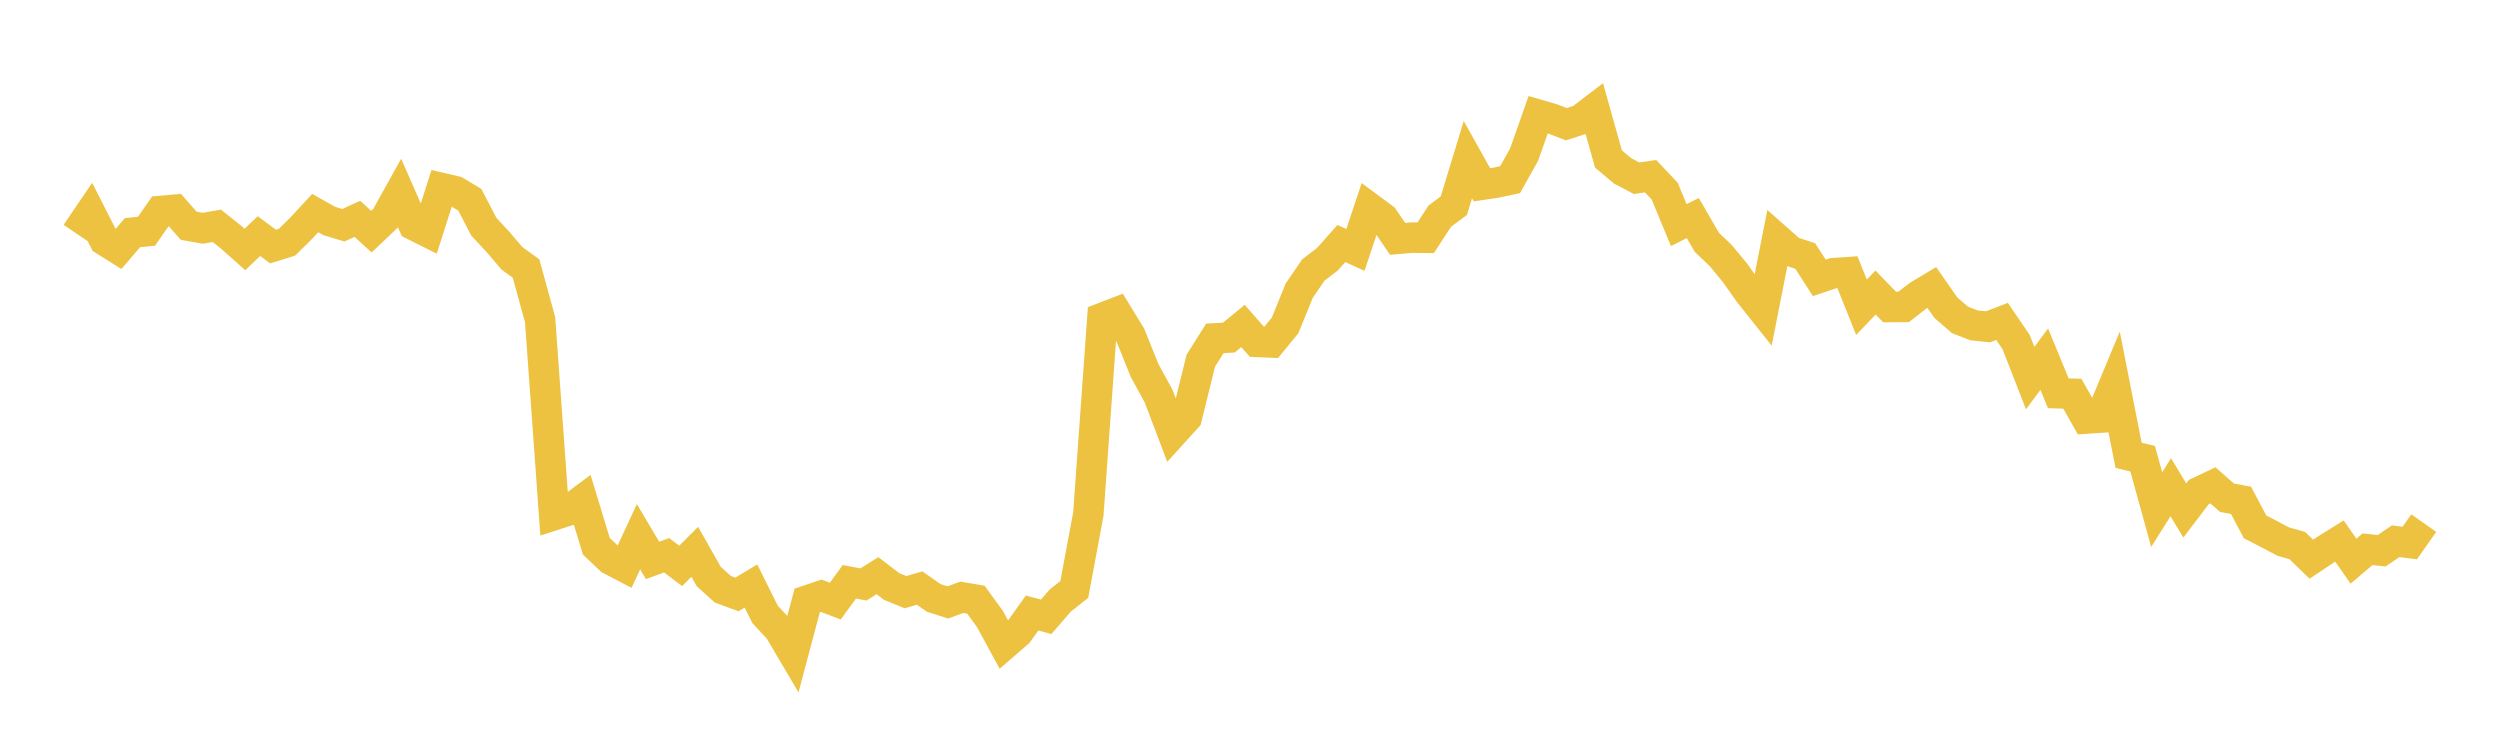 <svg width="164" height="48" xmlns="http://www.w3.org/2000/svg" xmlns:xlink="http://www.w3.org/1999/xlink"><path fill="none" stroke="rgb(237,194,64)" stroke-width="2" d="M5,15.31L5.922,13.954L6.844,15.764L7.766,16.343L8.689,15.263L9.611,15.17L10.533,13.84L11.455,13.758L12.377,14.809L13.299,14.974L14.222,14.813L15.144,15.546L16.066,16.366L16.988,15.487L17.91,16.174L18.832,15.886L19.754,14.976L20.677,13.979L21.599,14.496L22.521,14.776L23.443,14.356L24.365,15.197L25.287,14.321L26.21,12.659L27.132,14.763L28.054,15.224L28.976,12.335L29.898,12.551L30.82,13.106L31.743,14.878L32.665,15.868L33.587,16.95L34.509,17.615L35.431,20.97L36.353,33.79L37.275,33.493L38.198,32.806L39.12,35.834L40.042,36.71L40.964,37.192L41.886,35.21L42.808,36.764L43.731,36.425L44.653,37.124L45.575,36.198L46.497,37.825L47.419,38.656L48.341,38.996L49.263,38.442L50.186,40.3L51.108,41.294L52.03,42.857L52.952,39.391L53.874,39.08L54.796,39.432L55.719,38.165L56.641,38.34L57.563,37.764L58.485,38.47L59.407,38.846L60.329,38.576L61.251,39.223L62.174,39.519L63.096,39.183L64.018,39.34L64.94,40.605L65.862,42.301L66.784,41.504L67.707,40.212L68.629,40.463L69.551,39.397L70.473,38.669L71.395,33.72L72.317,20.854L73.24,20.498L74.162,22.008L75.084,24.3L76.006,25.988L76.928,28.416L77.85,27.4L78.772,23.661L79.695,22.199L80.617,22.143L81.539,21.384L82.461,22.429L83.383,22.466L84.305,21.342L85.228,19.07L86.15,17.717L87.072,17.012L87.994,15.973L88.916,16.396L89.838,13.632L90.76,14.314L91.683,15.669L92.605,15.588L93.527,15.597L94.449,14.179L95.371,13.495L96.293,10.472L97.216,12.12L98.138,11.984L99.06,11.786L99.982,10.14L100.904,7.524L101.826,7.792L102.749,8.147L103.671,7.85L104.593,7.145L105.515,10.429L106.437,11.206L107.359,11.691L108.281,11.56L109.204,12.537L110.126,14.766L111.048,14.304L111.97,15.897L112.892,16.776L113.814,17.896L114.737,19.2L115.659,20.36L116.581,15.677L117.503,16.492L118.425,16.796L119.347,18.229L120.269,17.919L121.192,17.858L122.114,20.157L123.036,19.189L123.958,20.141L124.88,20.135L125.802,19.413L126.725,18.858L127.647,20.183L128.569,20.982L129.491,21.344L130.413,21.438L131.335,21.085L132.257,22.439L133.18,24.804L134.102,23.562L135.024,25.798L135.946,25.829L136.868,27.457L137.79,27.397L138.713,25.18L139.635,29.873L140.557,30.089L141.479,33.429L142.401,31.963L143.323,33.488L144.246,32.275L145.168,31.839L146.09,32.65L147.012,32.822L147.934,34.564L148.856,35.038L149.778,35.526L150.701,35.79L151.623,36.683L152.545,36.066L153.467,35.491L154.389,36.815L155.311,36.03L156.234,36.127L157.156,35.506L158.078,35.624L159,34.316"></path></svg>